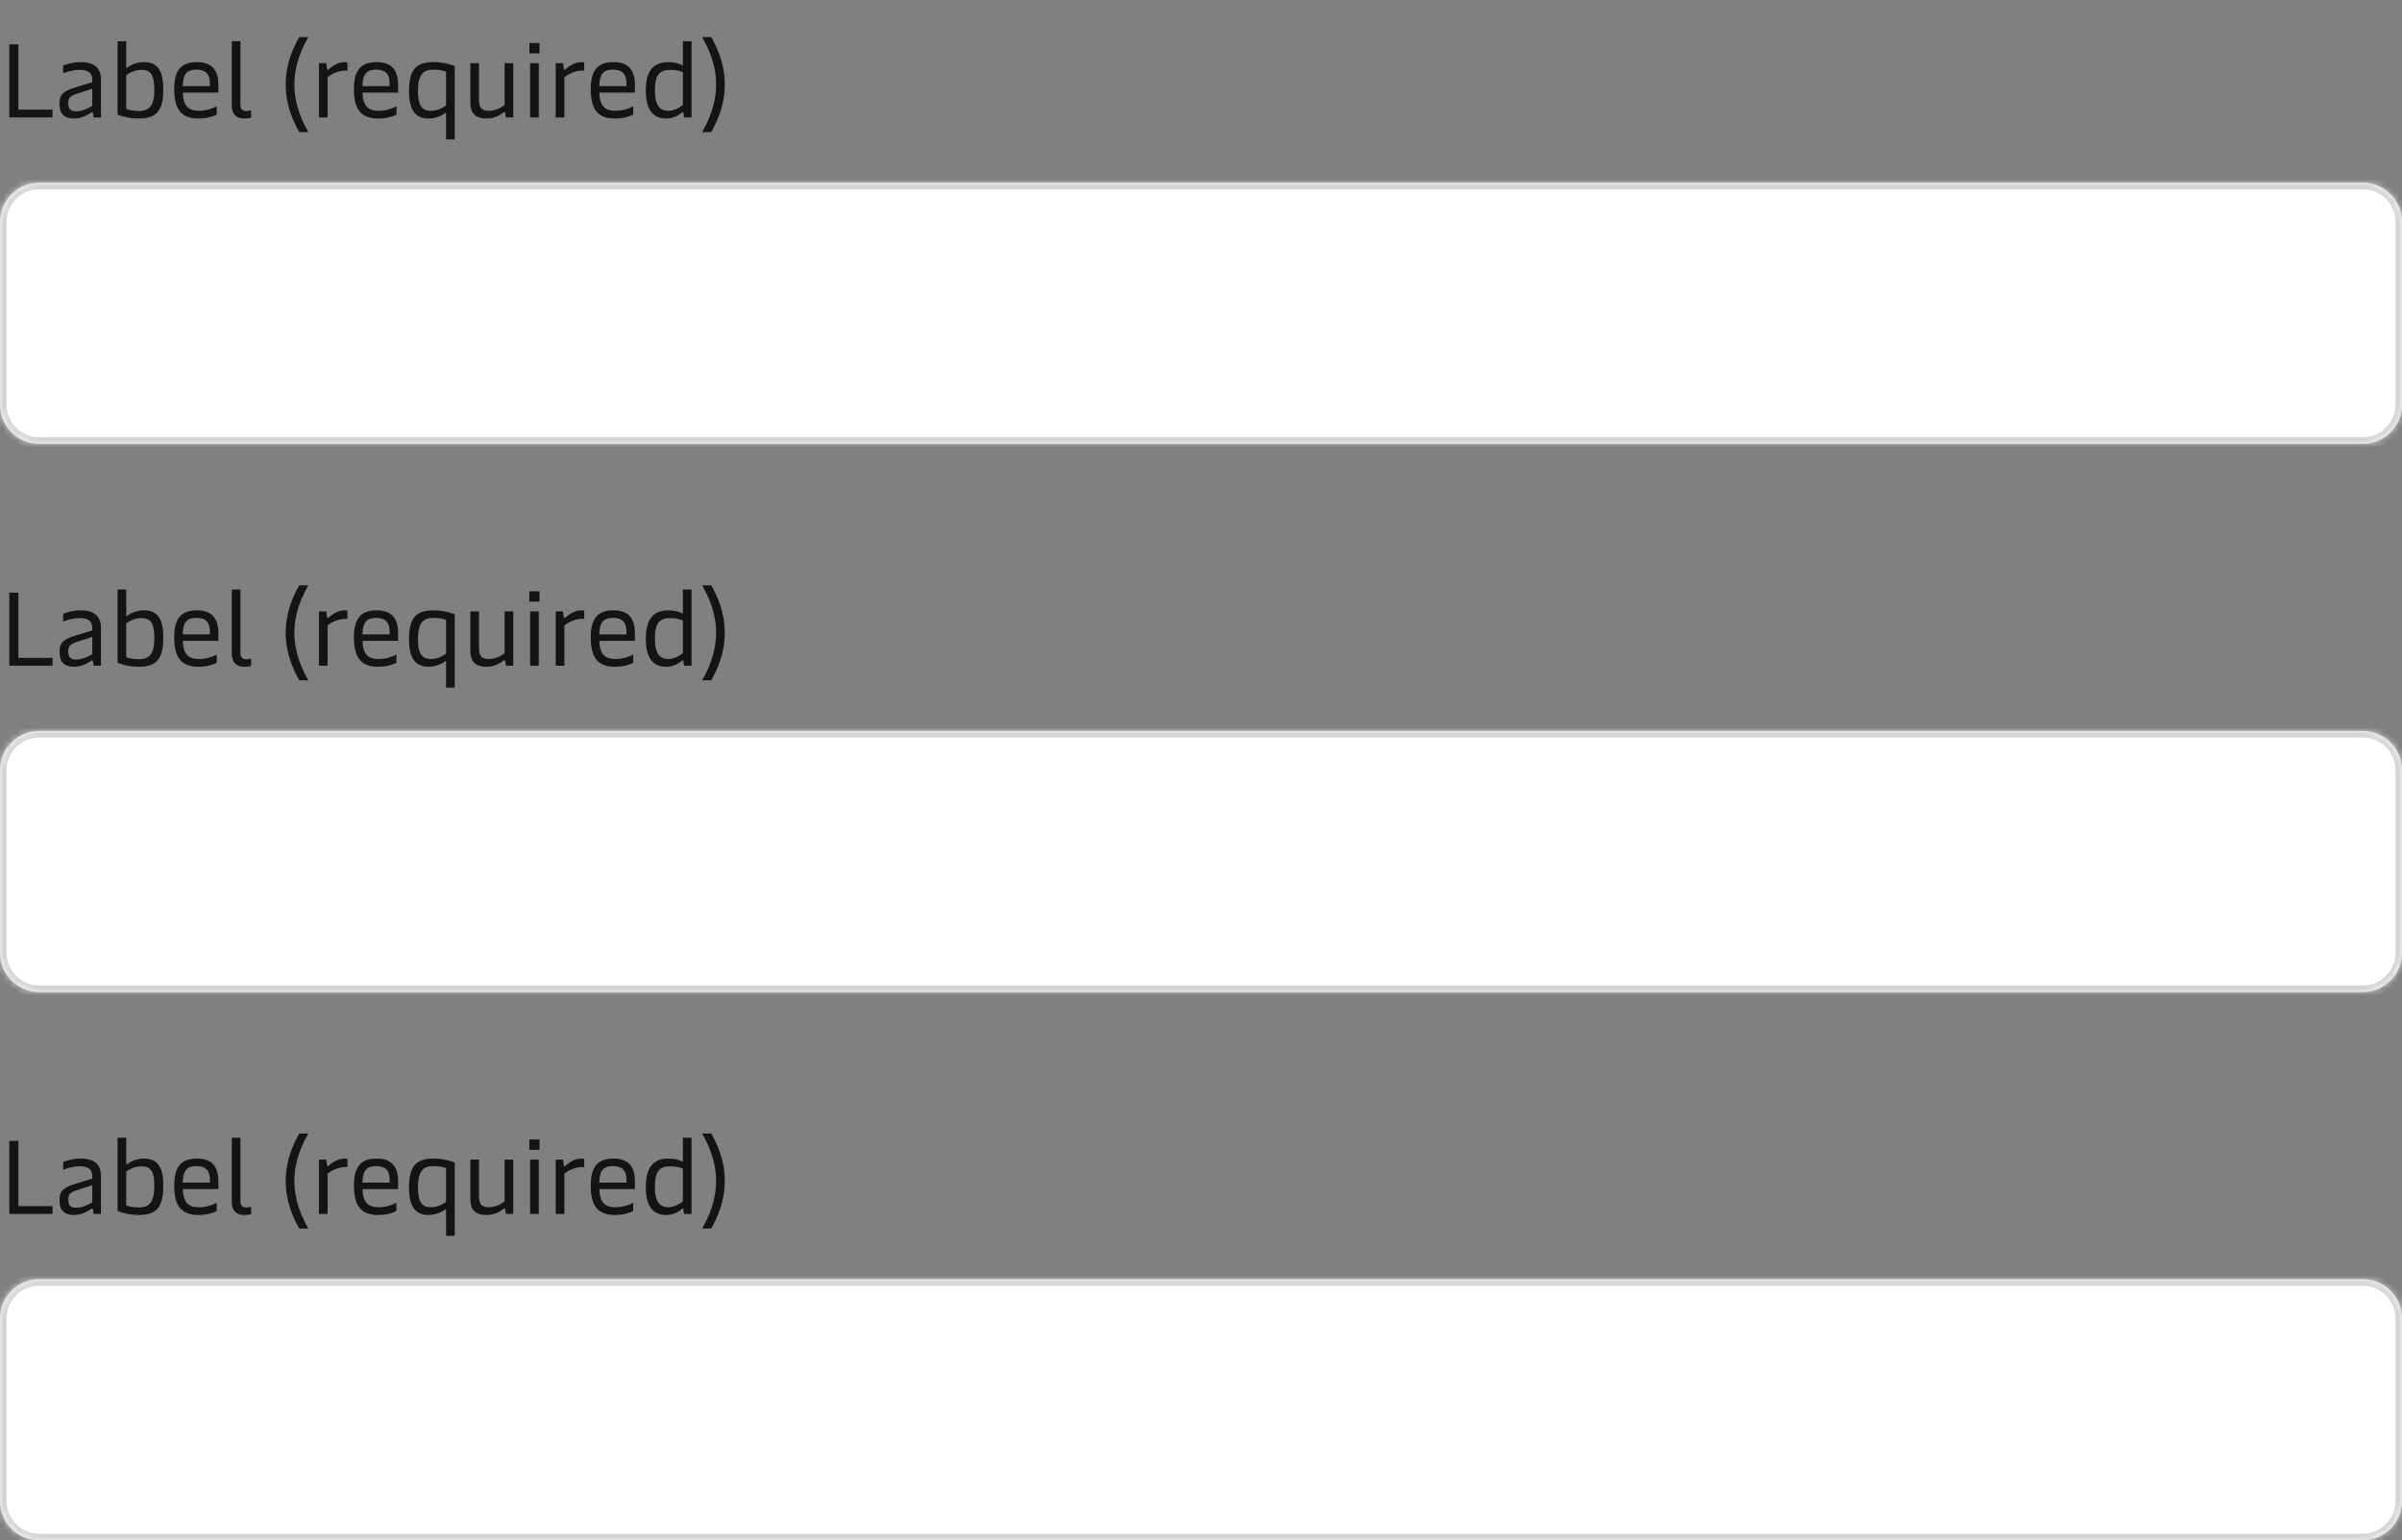 <svg width="368" height="236" viewBox="0 0 368 236" fill="none" xmlns="http://www.w3.org/2000/svg">
<rect x="0" y="0" width="368" height="236" fill="#808080" stroke="none"/>
<path d="M1.424 18V6.8H2.816V16.8H8.048V18H1.424ZM11.37 18.16C9.786 18.16 9.114 17.424 9.114 15.872C9.114 14.4 9.834 13.904 11.642 13.36L14.138 12.592V12.192C14.138 11.424 13.786 10.704 12.234 10.704C11.114 10.704 10.17 11.024 9.674 11.248V10.048C10.282 9.792 11.194 9.52 12.426 9.52C14.538 9.52 15.466 10.496 15.466 12.208V18H14.33L14.234 17.296C14.218 17.184 14.186 17.168 14.138 17.168C14.09 17.168 14.042 17.184 13.946 17.264C13.498 17.584 12.474 18.16 11.37 18.16ZM11.658 17.056C12.602 17.056 13.498 16.608 14.138 16.24V13.6L11.786 14.352C10.714 14.704 10.458 15.024 10.458 15.792C10.458 16.672 10.778 17.056 11.658 17.056ZM21.279 18.16C19.776 18.16 18.752 17.824 18.015 17.568V6.32H19.343V10.448C19.648 10.224 20.672 9.52 21.983 9.52C23.791 9.52 25.023 10.32 25.023 13.712C25.023 17.04 23.904 18.16 21.279 18.16ZM21.279 17.008C22.767 17.008 23.648 16.352 23.648 13.744C23.648 11.36 23.023 10.704 21.648 10.704C20.527 10.704 19.727 11.248 19.343 11.52V16.704C19.727 16.832 20.303 17.008 21.279 17.008ZM30.419 18.16C27.731 18.16 26.691 16.736 26.691 13.632C26.691 10.592 27.907 9.52 30.179 9.52C32.435 9.52 33.459 10.704 33.459 13.008V14.192H28.003C28.083 16.24 28.851 16.976 30.483 16.976C31.699 16.976 32.675 16.576 33.203 16.288V17.552C32.723 17.808 31.811 18.16 30.419 18.16ZM27.987 13.2H32.163V12.736C32.163 11.376 31.507 10.672 30.147 10.672C28.691 10.672 28.067 11.232 27.987 13.2ZM37.337 18.16C36.249 18.16 35.513 17.488 35.513 16.192V6.32H36.841V15.968C36.841 16.688 37.113 17.008 37.673 17.008C37.961 17.008 38.201 16.976 38.473 16.912V18.032C38.137 18.128 37.769 18.16 37.337 18.16ZM45.852 20.24C44.924 18.592 43.772 16.144 43.772 12.944C43.772 9.76 44.924 7.312 45.852 5.68H47.244C46.236 7.44 45.1 9.92 45.1 12.944C45.1 15.984 46.236 18.48 47.244 20.24H45.852ZM48.859 18V9.68H49.979L50.091 10.512C50.107 10.64 50.155 10.688 50.219 10.688C50.267 10.688 50.315 10.656 50.411 10.576C50.891 10.144 51.739 9.52 52.811 9.52C52.939 9.52 53.131 9.536 53.227 9.568V10.832C52.235 10.752 51.067 11.104 50.187 11.84V18H48.859ZM57.951 18.16C55.263 18.16 54.223 16.736 54.223 13.632C54.223 10.592 55.439 9.52 57.711 9.52C59.967 9.52 60.991 10.704 60.991 13.008V14.192H55.535C55.615 16.24 56.383 16.976 58.015 16.976C59.231 16.976 60.207 16.576 60.735 16.288V17.552C60.255 17.808 59.343 18.16 57.951 18.16ZM55.519 13.2H59.695V12.736C59.695 11.376 59.039 10.672 57.679 10.672C56.223 10.672 55.599 11.232 55.519 13.2ZM66.404 9.52C67.908 9.52 68.932 9.856 69.668 10.112V21.36H68.34V17.232C68.036 17.456 67.012 18.16 65.684 18.16C63.892 18.16 62.66 17.216 62.66 13.968C62.66 10.64 63.78 9.52 66.404 9.52ZM66.404 10.672C64.916 10.672 64.036 11.328 64.036 13.936C64.036 16.208 64.66 16.976 66.036 16.976C67.14 16.976 67.956 16.432 68.34 16.16V10.976C67.956 10.848 67.38 10.672 66.404 10.672ZM78.636 9.68V18H77.516L77.388 17.296C77.372 17.184 77.34 17.152 77.292 17.152C77.244 17.152 77.18 17.184 77.02 17.312C76.54 17.68 75.724 18.16 74.492 18.16C72.876 18.16 72.06 17.408 72.06 15.712V9.68H73.388V15.424C73.388 16.672 73.996 16.976 74.892 16.976C75.98 16.976 76.844 16.448 77.308 16.08V9.68H78.636ZM81.217 18V9.68H82.545V18H81.217ZM81.105 8.176V6.592H82.657V8.176H81.105ZM85.141 18V9.68H86.26L86.373 10.512C86.388 10.64 86.436 10.688 86.501 10.688C86.549 10.688 86.597 10.656 86.692 10.576C87.172 10.144 88.02 9.52 89.093 9.52C89.221 9.52 89.412 9.536 89.508 9.568V10.832C88.516 10.752 87.349 11.104 86.469 11.84V18H85.141ZM94.232 18.16C91.544 18.16 90.504 16.736 90.504 13.632C90.504 10.592 91.72 9.52 93.992 9.52C96.248 9.52 97.272 10.704 97.272 13.008V14.192H91.816C91.896 16.24 92.664 16.976 94.296 16.976C95.512 16.976 96.488 16.576 97.016 16.288V17.552C96.536 17.808 95.624 18.16 94.232 18.16ZM91.8 13.2H95.976V12.736C95.976 11.376 95.32 10.672 93.96 10.672C92.504 10.672 91.88 11.232 91.8 13.2ZM102.109 18.16C100.317 18.16 98.941 17.2 98.941 13.84C98.941 10.64 100.285 9.52 102.429 9.52C103.373 9.52 104.093 9.744 104.621 10.016V6.32H105.949V18H104.797L104.701 17.296C104.685 17.2 104.669 17.152 104.605 17.152C104.573 17.152 104.541 17.168 104.461 17.248C104.125 17.552 103.261 18.16 102.109 18.16ZM102.381 16.976C103.341 16.976 104.189 16.432 104.621 16.08V11.072C104.237 10.88 103.533 10.704 102.685 10.704C101.037 10.704 100.333 11.488 100.333 13.84C100.333 16.192 101.133 16.976 102.381 16.976ZM107.569 20.24C108.577 18.48 109.713 15.984 109.713 12.944C109.713 9.92 108.577 7.44 107.569 5.68H108.961C109.889 7.312 111.041 9.76 111.041 12.944C111.041 16.144 109.889 18.592 108.961 20.24H107.569Z" fill="#141414"/>
<mask id="path-2-inside-1_131_15085" fill="white">
<path d="M0 34C0 30.686 2.686 28 6 28H362C365.314 28 368 30.686 368 34V62C368 65.314 365.314 68 362 68H6C2.686 68 0 65.314 0 62V34Z"/>
</mask>
<path d="M0 34C0 30.686 2.686 28 6 28H362C365.314 28 368 30.686 368 34V62C368 65.314 365.314 68 362 68H6C2.686 68 0 65.314 0 62V34Z" fill="white"/>
<path d="M6 28V29H362V28V27H6V28ZM368 34H367V62H368H369V34H368ZM362 68V67H6V68V69H362V68ZM0 62H1V34H0H-1V62H0ZM6 68V67C3.239 67 1 64.761 1 62H0H-1C-1 65.866 2.134 69 6 69V68ZM368 62H367C367 64.761 364.761 67 362 67V68V69C365.866 69 369 65.866 369 62H368ZM362 28V29C364.761 29 367 31.239 367 34H368H369C369 30.134 365.866 27 362 27V28ZM6 28V27C2.134 27 -1 30.134 -1 34H0H1C1 31.239 3.239 29 6 29V28Z" fill="#D4D4D4" mask="url(#path-2-inside-1_131_15085)"/>
<path d="M1.424 102V90.8H2.816V100.8H8.048V102H1.424ZM11.37 102.16C9.786 102.16 9.114 101.424 9.114 99.872C9.114 98.4 9.834 97.904 11.642 97.36L14.138 96.592V96.192C14.138 95.424 13.786 94.704 12.234 94.704C11.114 94.704 10.17 95.024 9.674 95.248V94.048C10.282 93.792 11.194 93.52 12.426 93.52C14.538 93.52 15.466 94.496 15.466 96.208V102H14.33L14.234 101.296C14.218 101.184 14.186 101.168 14.138 101.168C14.09 101.168 14.042 101.184 13.946 101.264C13.498 101.584 12.474 102.16 11.37 102.16ZM11.658 101.056C12.602 101.056 13.498 100.608 14.138 100.24V97.6L11.786 98.352C10.714 98.704 10.458 99.024 10.458 99.792C10.458 100.672 10.778 101.056 11.658 101.056ZM21.279 102.16C19.776 102.16 18.752 101.824 18.015 101.568V90.32H19.343V94.448C19.648 94.224 20.672 93.52 21.983 93.52C23.791 93.52 25.023 94.32 25.023 97.712C25.023 101.04 23.904 102.16 21.279 102.16ZM21.279 101.008C22.767 101.008 23.648 100.352 23.648 97.744C23.648 95.36 23.023 94.704 21.648 94.704C20.527 94.704 19.727 95.248 19.343 95.52V100.704C19.727 100.832 20.303 101.008 21.279 101.008ZM30.419 102.16C27.731 102.16 26.691 100.736 26.691 97.632C26.691 94.592 27.907 93.52 30.179 93.52C32.435 93.52 33.459 94.704 33.459 97.008V98.192H28.003C28.083 100.24 28.851 100.976 30.483 100.976C31.699 100.976 32.675 100.576 33.203 100.288V101.552C32.723 101.808 31.811 102.16 30.419 102.16ZM27.987 97.2H32.163V96.736C32.163 95.376 31.507 94.672 30.147 94.672C28.691 94.672 28.067 95.232 27.987 97.2ZM37.337 102.16C36.249 102.16 35.513 101.488 35.513 100.192V90.32H36.841V99.968C36.841 100.688 37.113 101.008 37.673 101.008C37.961 101.008 38.201 100.976 38.473 100.912V102.032C38.137 102.128 37.769 102.16 37.337 102.16ZM45.852 104.24C44.924 102.592 43.772 100.144 43.772 96.944C43.772 93.76 44.924 91.312 45.852 89.68H47.244C46.236 91.44 45.1 93.92 45.1 96.944C45.1 99.984 46.236 102.48 47.244 104.24H45.852ZM48.859 102V93.68H49.979L50.091 94.512C50.107 94.64 50.155 94.688 50.219 94.688C50.267 94.688 50.315 94.656 50.411 94.576C50.891 94.144 51.739 93.52 52.811 93.52C52.939 93.52 53.131 93.536 53.227 93.568V94.832C52.235 94.752 51.067 95.104 50.187 95.84V102H48.859ZM57.951 102.16C55.263 102.16 54.223 100.736 54.223 97.632C54.223 94.592 55.439 93.52 57.711 93.52C59.967 93.52 60.991 94.704 60.991 97.008V98.192H55.535C55.615 100.24 56.383 100.976 58.015 100.976C59.231 100.976 60.207 100.576 60.735 100.288V101.552C60.255 101.808 59.343 102.16 57.951 102.16ZM55.519 97.2H59.695V96.736C59.695 95.376 59.039 94.672 57.679 94.672C56.223 94.672 55.599 95.232 55.519 97.2ZM66.404 93.52C67.908 93.52 68.932 93.856 69.668 94.112V105.36H68.34V101.232C68.036 101.456 67.012 102.16 65.684 102.16C63.892 102.16 62.66 101.216 62.66 97.968C62.66 94.64 63.78 93.52 66.404 93.52ZM66.404 94.672C64.916 94.672 64.036 95.328 64.036 97.936C64.036 100.208 64.66 100.976 66.036 100.976C67.14 100.976 67.956 100.432 68.34 100.16V94.976C67.956 94.848 67.38 94.672 66.404 94.672ZM78.636 93.68V102H77.516L77.388 101.296C77.372 101.184 77.34 101.152 77.292 101.152C77.244 101.152 77.18 101.184 77.02 101.312C76.54 101.68 75.724 102.16 74.492 102.16C72.876 102.16 72.06 101.408 72.06 99.712V93.68H73.388V99.424C73.388 100.672 73.996 100.976 74.892 100.976C75.98 100.976 76.844 100.448 77.308 100.08V93.68H78.636ZM81.217 102V93.68H82.545V102H81.217ZM81.105 92.176V90.592H82.657V92.176H81.105ZM85.141 102V93.68H86.26L86.373 94.512C86.388 94.64 86.436 94.688 86.501 94.688C86.549 94.688 86.597 94.656 86.692 94.576C87.172 94.144 88.02 93.52 89.093 93.52C89.221 93.52 89.412 93.536 89.508 93.568V94.832C88.516 94.752 87.349 95.104 86.469 95.84V102H85.141ZM94.232 102.16C91.544 102.16 90.504 100.736 90.504 97.632C90.504 94.592 91.72 93.52 93.992 93.52C96.248 93.52 97.272 94.704 97.272 97.008V98.192H91.816C91.896 100.24 92.664 100.976 94.296 100.976C95.512 100.976 96.488 100.576 97.016 100.288V101.552C96.536 101.808 95.624 102.16 94.232 102.16ZM91.8 97.2H95.976V96.736C95.976 95.376 95.32 94.672 93.96 94.672C92.504 94.672 91.88 95.232 91.8 97.2ZM102.109 102.16C100.317 102.16 98.941 101.2 98.941 97.84C98.941 94.64 100.285 93.52 102.429 93.52C103.373 93.52 104.093 93.744 104.621 94.016V90.32H105.949V102H104.797L104.701 101.296C104.685 101.2 104.669 101.152 104.605 101.152C104.573 101.152 104.541 101.168 104.461 101.248C104.125 101.552 103.261 102.16 102.109 102.16ZM102.381 100.976C103.341 100.976 104.189 100.432 104.621 100.08V95.072C104.237 94.88 103.533 94.704 102.685 94.704C101.037 94.704 100.333 95.488 100.333 97.84C100.333 100.192 101.133 100.976 102.381 100.976ZM107.569 104.24C108.577 102.48 109.713 99.984 109.713 96.944C109.713 93.92 108.577 91.44 107.569 89.68H108.961C109.889 91.312 111.041 93.76 111.041 96.944C111.041 100.144 109.889 102.592 108.961 104.24H107.569Z" fill="#141414"/>
<mask id="path-5-inside-2_131_15085" fill="white">
<path d="M0 118C0 114.686 2.686 112 6 112H362C365.314 112 368 114.686 368 118V146C368 149.314 365.314 152 362 152H6C2.686 152 0 149.314 0 146V118Z"/>
</mask>
<path d="M0 118C0 114.686 2.686 112 6 112H362C365.314 112 368 114.686 368 118V146C368 149.314 365.314 152 362 152H6C2.686 152 0 149.314 0 146V118Z" fill="white"/>
<path d="M6 112V113H362V112V111H6V112ZM368 118H367V146H368H369V118H368ZM362 152V151H6V152V153H362V152ZM0 146H1V118H0H-1V146H0ZM6 152V151C3.239 151 1 148.761 1 146H0H-1C-1 149.866 2.134 153 6 153V152ZM368 146H367C367 148.761 364.761 151 362 151V152V153C365.866 153 369 149.866 369 146H368ZM362 112V113C364.761 113 367 115.239 367 118H368H369C369 114.134 365.866 111 362 111V112ZM6 112V111C2.134 111 -1 114.134 -1 118H0H1C1 115.239 3.239 113 6 113V112Z" fill="#D4D4D4" mask="url(#path-5-inside-2_131_15085)"/>
<path d="M1.424 186V174.8H2.816V184.8H8.048V186H1.424ZM11.37 186.16C9.786 186.16 9.114 185.424 9.114 183.872C9.114 182.4 9.834 181.904 11.642 181.36L14.138 180.592V180.192C14.138 179.424 13.786 178.704 12.234 178.704C11.114 178.704 10.17 179.024 9.674 179.248V178.048C10.282 177.792 11.194 177.52 12.426 177.52C14.538 177.52 15.466 178.496 15.466 180.208V186H14.33L14.234 185.296C14.218 185.184 14.186 185.168 14.138 185.168C14.09 185.168 14.042 185.184 13.946 185.264C13.498 185.584 12.474 186.16 11.37 186.16ZM11.658 185.056C12.602 185.056 13.498 184.608 14.138 184.24V181.6L11.786 182.352C10.714 182.704 10.458 183.024 10.458 183.792C10.458 184.672 10.778 185.056 11.658 185.056ZM21.279 186.16C19.776 186.16 18.752 185.824 18.015 185.568V174.32H19.343V178.448C19.648 178.224 20.672 177.52 21.983 177.52C23.791 177.52 25.023 178.32 25.023 181.712C25.023 185.04 23.904 186.16 21.279 186.16ZM21.279 185.008C22.767 185.008 23.648 184.352 23.648 181.744C23.648 179.36 23.023 178.704 21.648 178.704C20.527 178.704 19.727 179.248 19.343 179.52V184.704C19.727 184.832 20.303 185.008 21.279 185.008ZM30.419 186.16C27.731 186.16 26.691 184.736 26.691 181.632C26.691 178.592 27.907 177.52 30.179 177.52C32.435 177.52 33.459 178.704 33.459 181.008V182.192H28.003C28.083 184.24 28.851 184.976 30.483 184.976C31.699 184.976 32.675 184.576 33.203 184.288V185.552C32.723 185.808 31.811 186.16 30.419 186.16ZM27.987 181.2H32.163V180.736C32.163 179.376 31.507 178.672 30.147 178.672C28.691 178.672 28.067 179.232 27.987 181.2ZM37.337 186.16C36.249 186.16 35.513 185.488 35.513 184.192V174.32H36.841V183.968C36.841 184.688 37.113 185.008 37.673 185.008C37.961 185.008 38.201 184.976 38.473 184.912V186.032C38.137 186.128 37.769 186.16 37.337 186.16ZM45.852 188.24C44.924 186.592 43.772 184.144 43.772 180.944C43.772 177.76 44.924 175.312 45.852 173.68H47.244C46.236 175.44 45.1 177.92 45.1 180.944C45.1 183.984 46.236 186.48 47.244 188.24H45.852ZM48.859 186V177.68H49.979L50.091 178.512C50.107 178.64 50.155 178.688 50.219 178.688C50.267 178.688 50.315 178.656 50.411 178.576C50.891 178.144 51.739 177.52 52.811 177.52C52.939 177.52 53.131 177.536 53.227 177.568V178.832C52.235 178.752 51.067 179.104 50.187 179.84V186H48.859ZM57.951 186.16C55.263 186.16 54.223 184.736 54.223 181.632C54.223 178.592 55.439 177.52 57.711 177.52C59.967 177.52 60.991 178.704 60.991 181.008V182.192H55.535C55.615 184.24 56.383 184.976 58.015 184.976C59.231 184.976 60.207 184.576 60.735 184.288V185.552C60.255 185.808 59.343 186.16 57.951 186.16ZM55.519 181.2H59.695V180.736C59.695 179.376 59.039 178.672 57.679 178.672C56.223 178.672 55.599 179.232 55.519 181.2ZM66.404 177.52C67.908 177.52 68.932 177.856 69.668 178.112V189.36H68.34V185.232C68.036 185.456 67.012 186.16 65.684 186.16C63.892 186.16 62.66 185.216 62.66 181.968C62.66 178.64 63.78 177.52 66.404 177.52ZM66.404 178.672C64.916 178.672 64.036 179.328 64.036 181.936C64.036 184.208 64.66 184.976 66.036 184.976C67.14 184.976 67.956 184.432 68.34 184.16V178.976C67.956 178.848 67.38 178.672 66.404 178.672ZM78.636 177.68V186H77.516L77.388 185.296C77.372 185.184 77.34 185.152 77.292 185.152C77.244 185.152 77.18 185.184 77.02 185.312C76.54 185.68 75.724 186.16 74.492 186.16C72.876 186.16 72.06 185.408 72.06 183.712V177.68H73.388V183.424C73.388 184.672 73.996 184.976 74.892 184.976C75.98 184.976 76.844 184.448 77.308 184.08V177.68H78.636ZM81.217 186V177.68H82.545V186H81.217ZM81.105 176.176V174.592H82.657V176.176H81.105ZM85.141 186V177.68H86.26L86.373 178.512C86.388 178.64 86.436 178.688 86.501 178.688C86.549 178.688 86.597 178.656 86.692 178.576C87.172 178.144 88.02 177.52 89.093 177.52C89.221 177.52 89.412 177.536 89.508 177.568V178.832C88.516 178.752 87.349 179.104 86.469 179.84V186H85.141ZM94.232 186.16C91.544 186.16 90.504 184.736 90.504 181.632C90.504 178.592 91.72 177.52 93.992 177.52C96.248 177.52 97.272 178.704 97.272 181.008V182.192H91.816C91.896 184.24 92.664 184.976 94.296 184.976C95.512 184.976 96.488 184.576 97.016 184.288V185.552C96.536 185.808 95.624 186.16 94.232 186.16ZM91.8 181.2H95.976V180.736C95.976 179.376 95.32 178.672 93.96 178.672C92.504 178.672 91.88 179.232 91.8 181.2ZM102.109 186.16C100.317 186.16 98.941 185.2 98.941 181.84C98.941 178.64 100.285 177.52 102.429 177.52C103.373 177.52 104.093 177.744 104.621 178.016V174.32H105.949V186H104.797L104.701 185.296C104.685 185.2 104.669 185.152 104.605 185.152C104.573 185.152 104.541 185.168 104.461 185.248C104.125 185.552 103.261 186.16 102.109 186.16ZM102.381 184.976C103.341 184.976 104.189 184.432 104.621 184.08V179.072C104.237 178.88 103.533 178.704 102.685 178.704C101.037 178.704 100.333 179.488 100.333 181.84C100.333 184.192 101.133 184.976 102.381 184.976ZM107.569 188.24C108.577 186.48 109.713 183.984 109.713 180.944C109.713 177.92 108.577 175.44 107.569 173.68H108.961C109.889 175.312 111.041 177.76 111.041 180.944C111.041 184.144 109.889 186.592 108.961 188.24H107.569Z" fill="#141414"/>
<mask id="path-8-inside-3_131_15085" fill="white">
<path d="M0 202C0 198.686 2.686 196 6 196H362C365.314 196 368 198.686 368 202V230C368 233.314 365.314 236 362 236H6C2.686 236 0 233.314 0 230V202Z"/>
</mask>
<path d="M0 202C0 198.686 2.686 196 6 196H362C365.314 196 368 198.686 368 202V230C368 233.314 365.314 236 362 236H6C2.686 236 0 233.314 0 230V202Z" fill="white"/>
<path d="M6 196V197H362V196V195H6V196ZM368 202H367V230H368H369V202H368ZM362 236V235H6V236V237H362V236ZM0 230H1V202H0H-1V230H0ZM6 236V235C3.239 235 1 232.761 1 230H0H-1C-1 233.866 2.134 237 6 237V236ZM368 230H367C367 232.761 364.761 235 362 235V236V237C365.866 237 369 233.866 369 230H368ZM362 196V197C364.761 197 367 199.239 367 202H368H369C369 198.134 365.866 195 362 195V196ZM6 196V195C2.134 195 -1 198.134 -1 202H0H1C1 199.239 3.239 197 6 197V196Z" fill="#D4D4D4" mask="url(#path-8-inside-3_131_15085)"/>
</svg>
